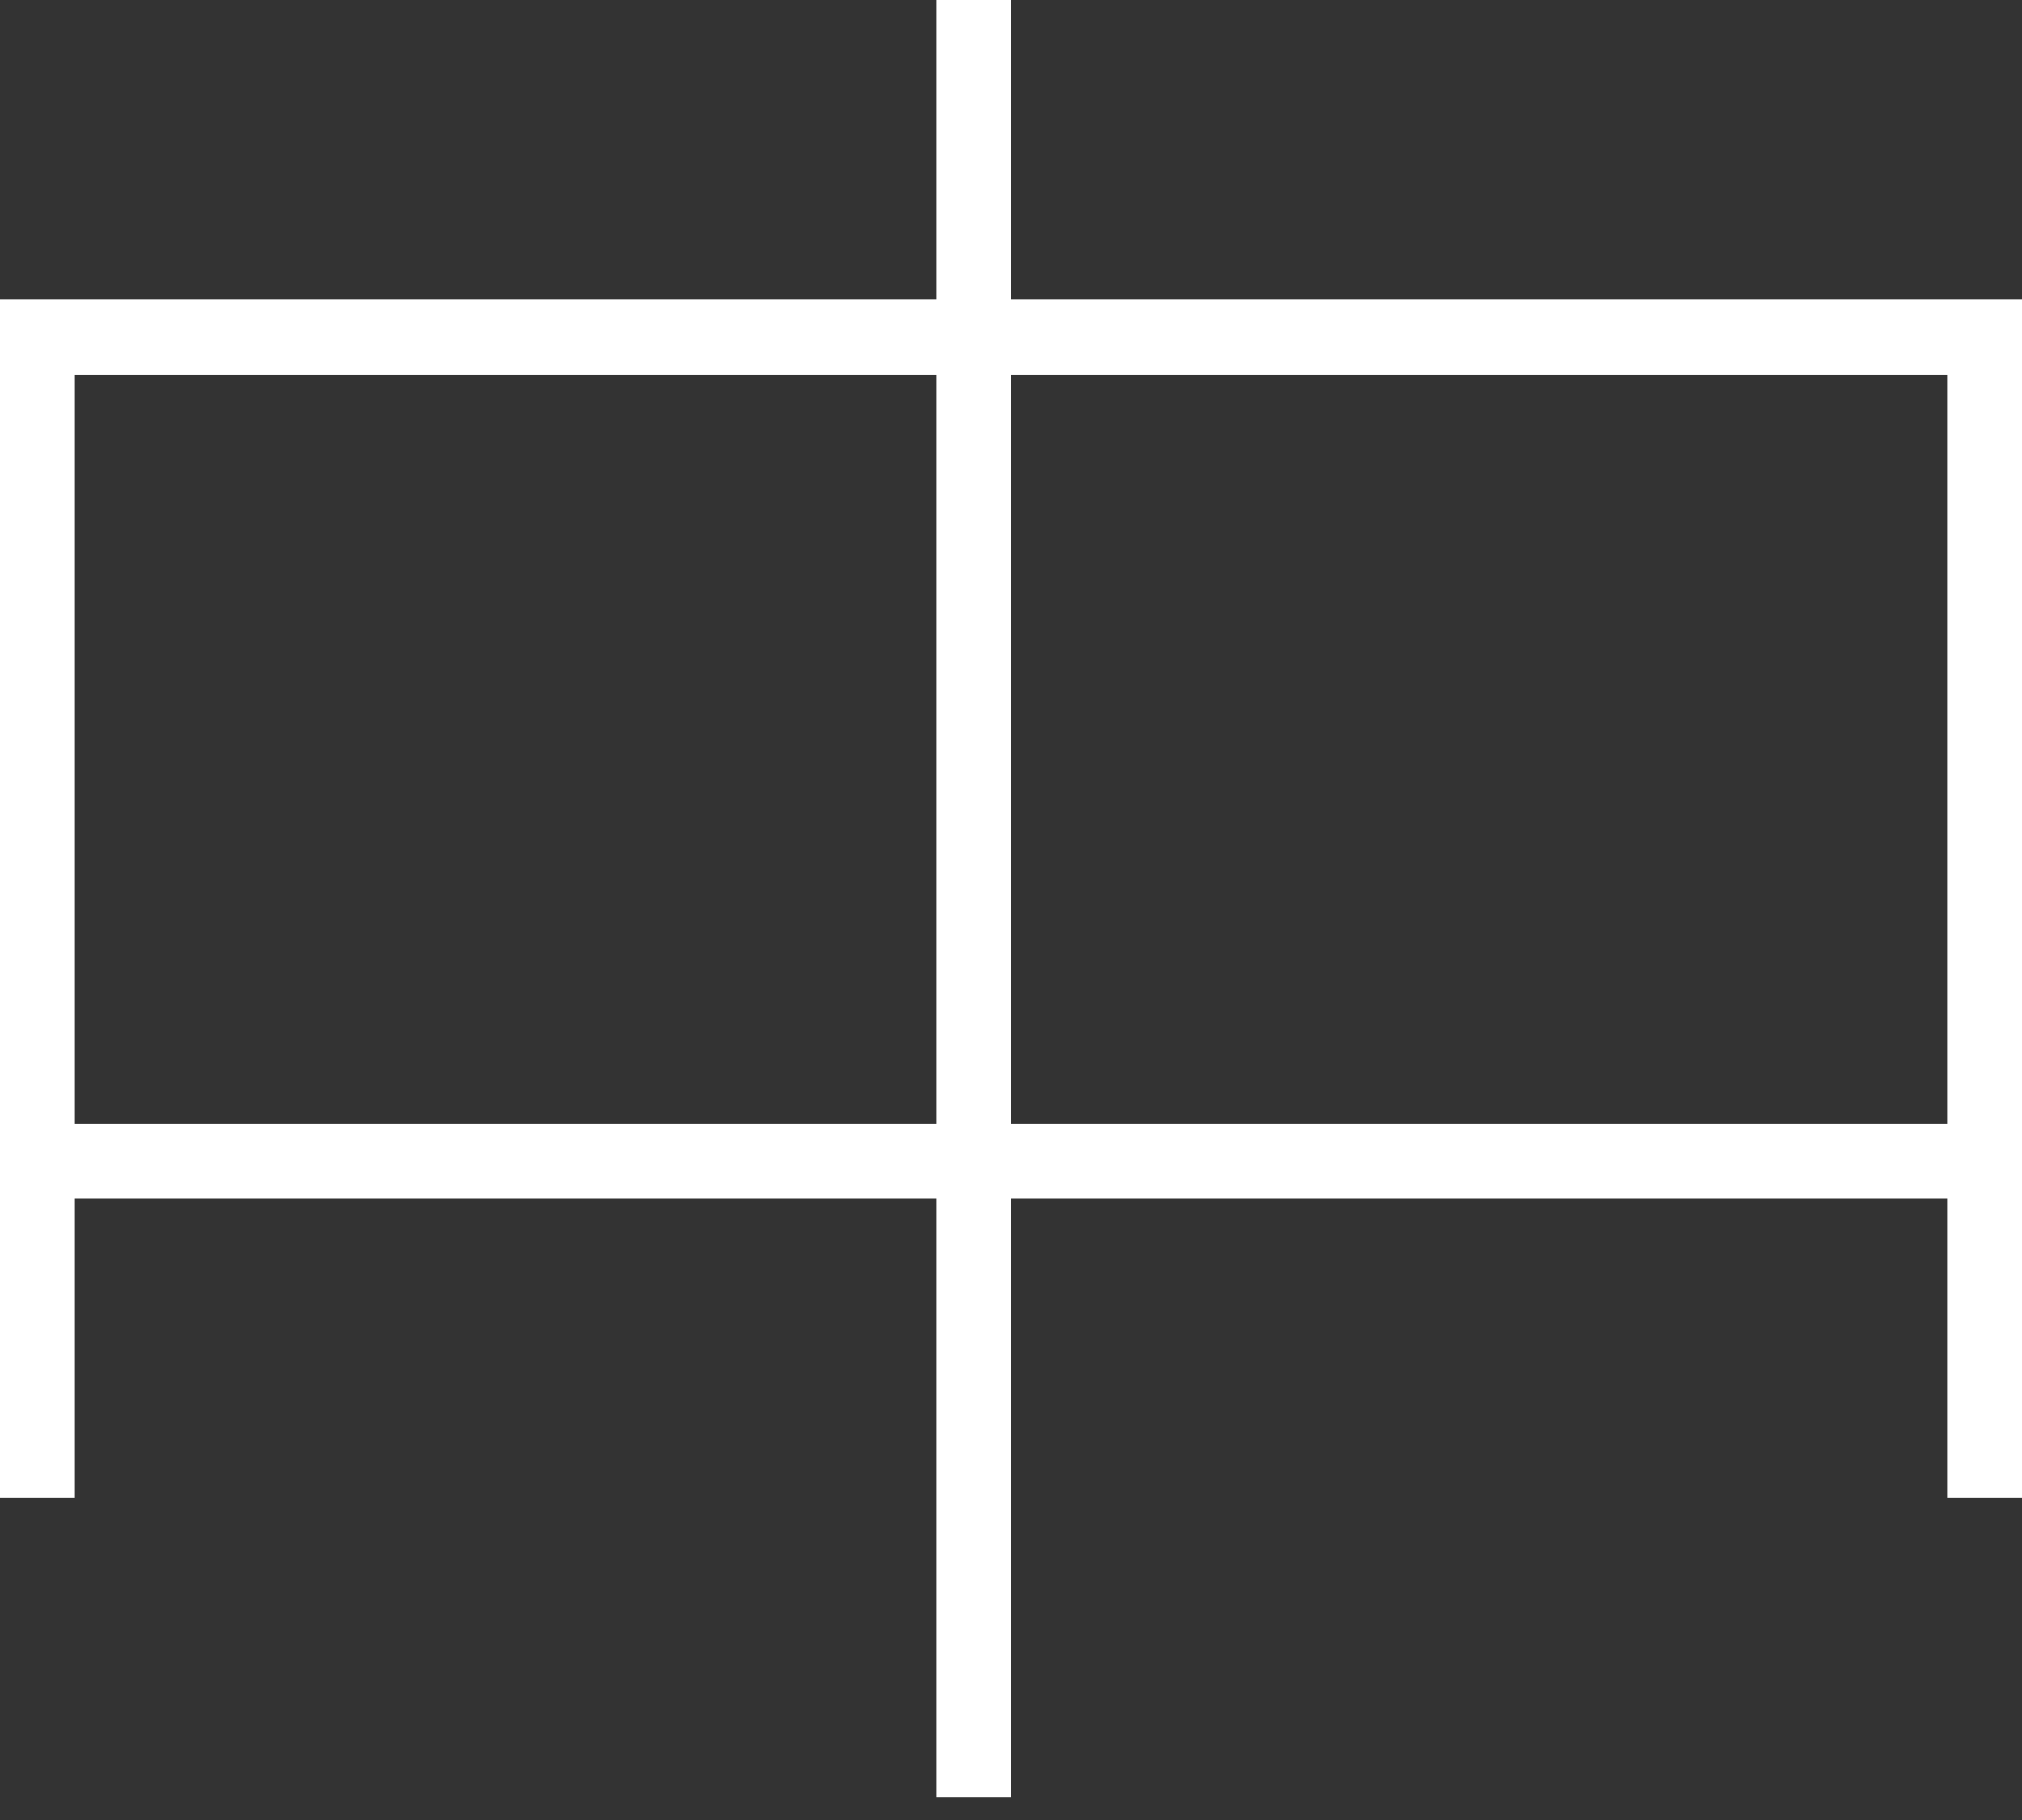 <svg width="50" height="45" viewBox="0 0 50 45" fill="none" xmlns="http://www.w3.org/2000/svg">
<rect x="0" y="0" width="50" height="45" fill="#333333" stroke="none"/>
<path fill-rule="evenodd" clip-rule="evenodd" d="M25 0H23.148V7.407L1.852 7.407L1.852 9.259L23.148 9.259V27.778H1.852L1.852 29.63H23.148V44.444H25V29.63L48.148 29.63V37.037H50V29.63V27.778V9.259V7.407H48.148L25 7.407V0ZM48.148 27.778V9.259L25 9.259V27.778L48.148 27.778ZM0 7.407H1.852V37.037H0V7.407Z" fill="white"/>
</svg>
